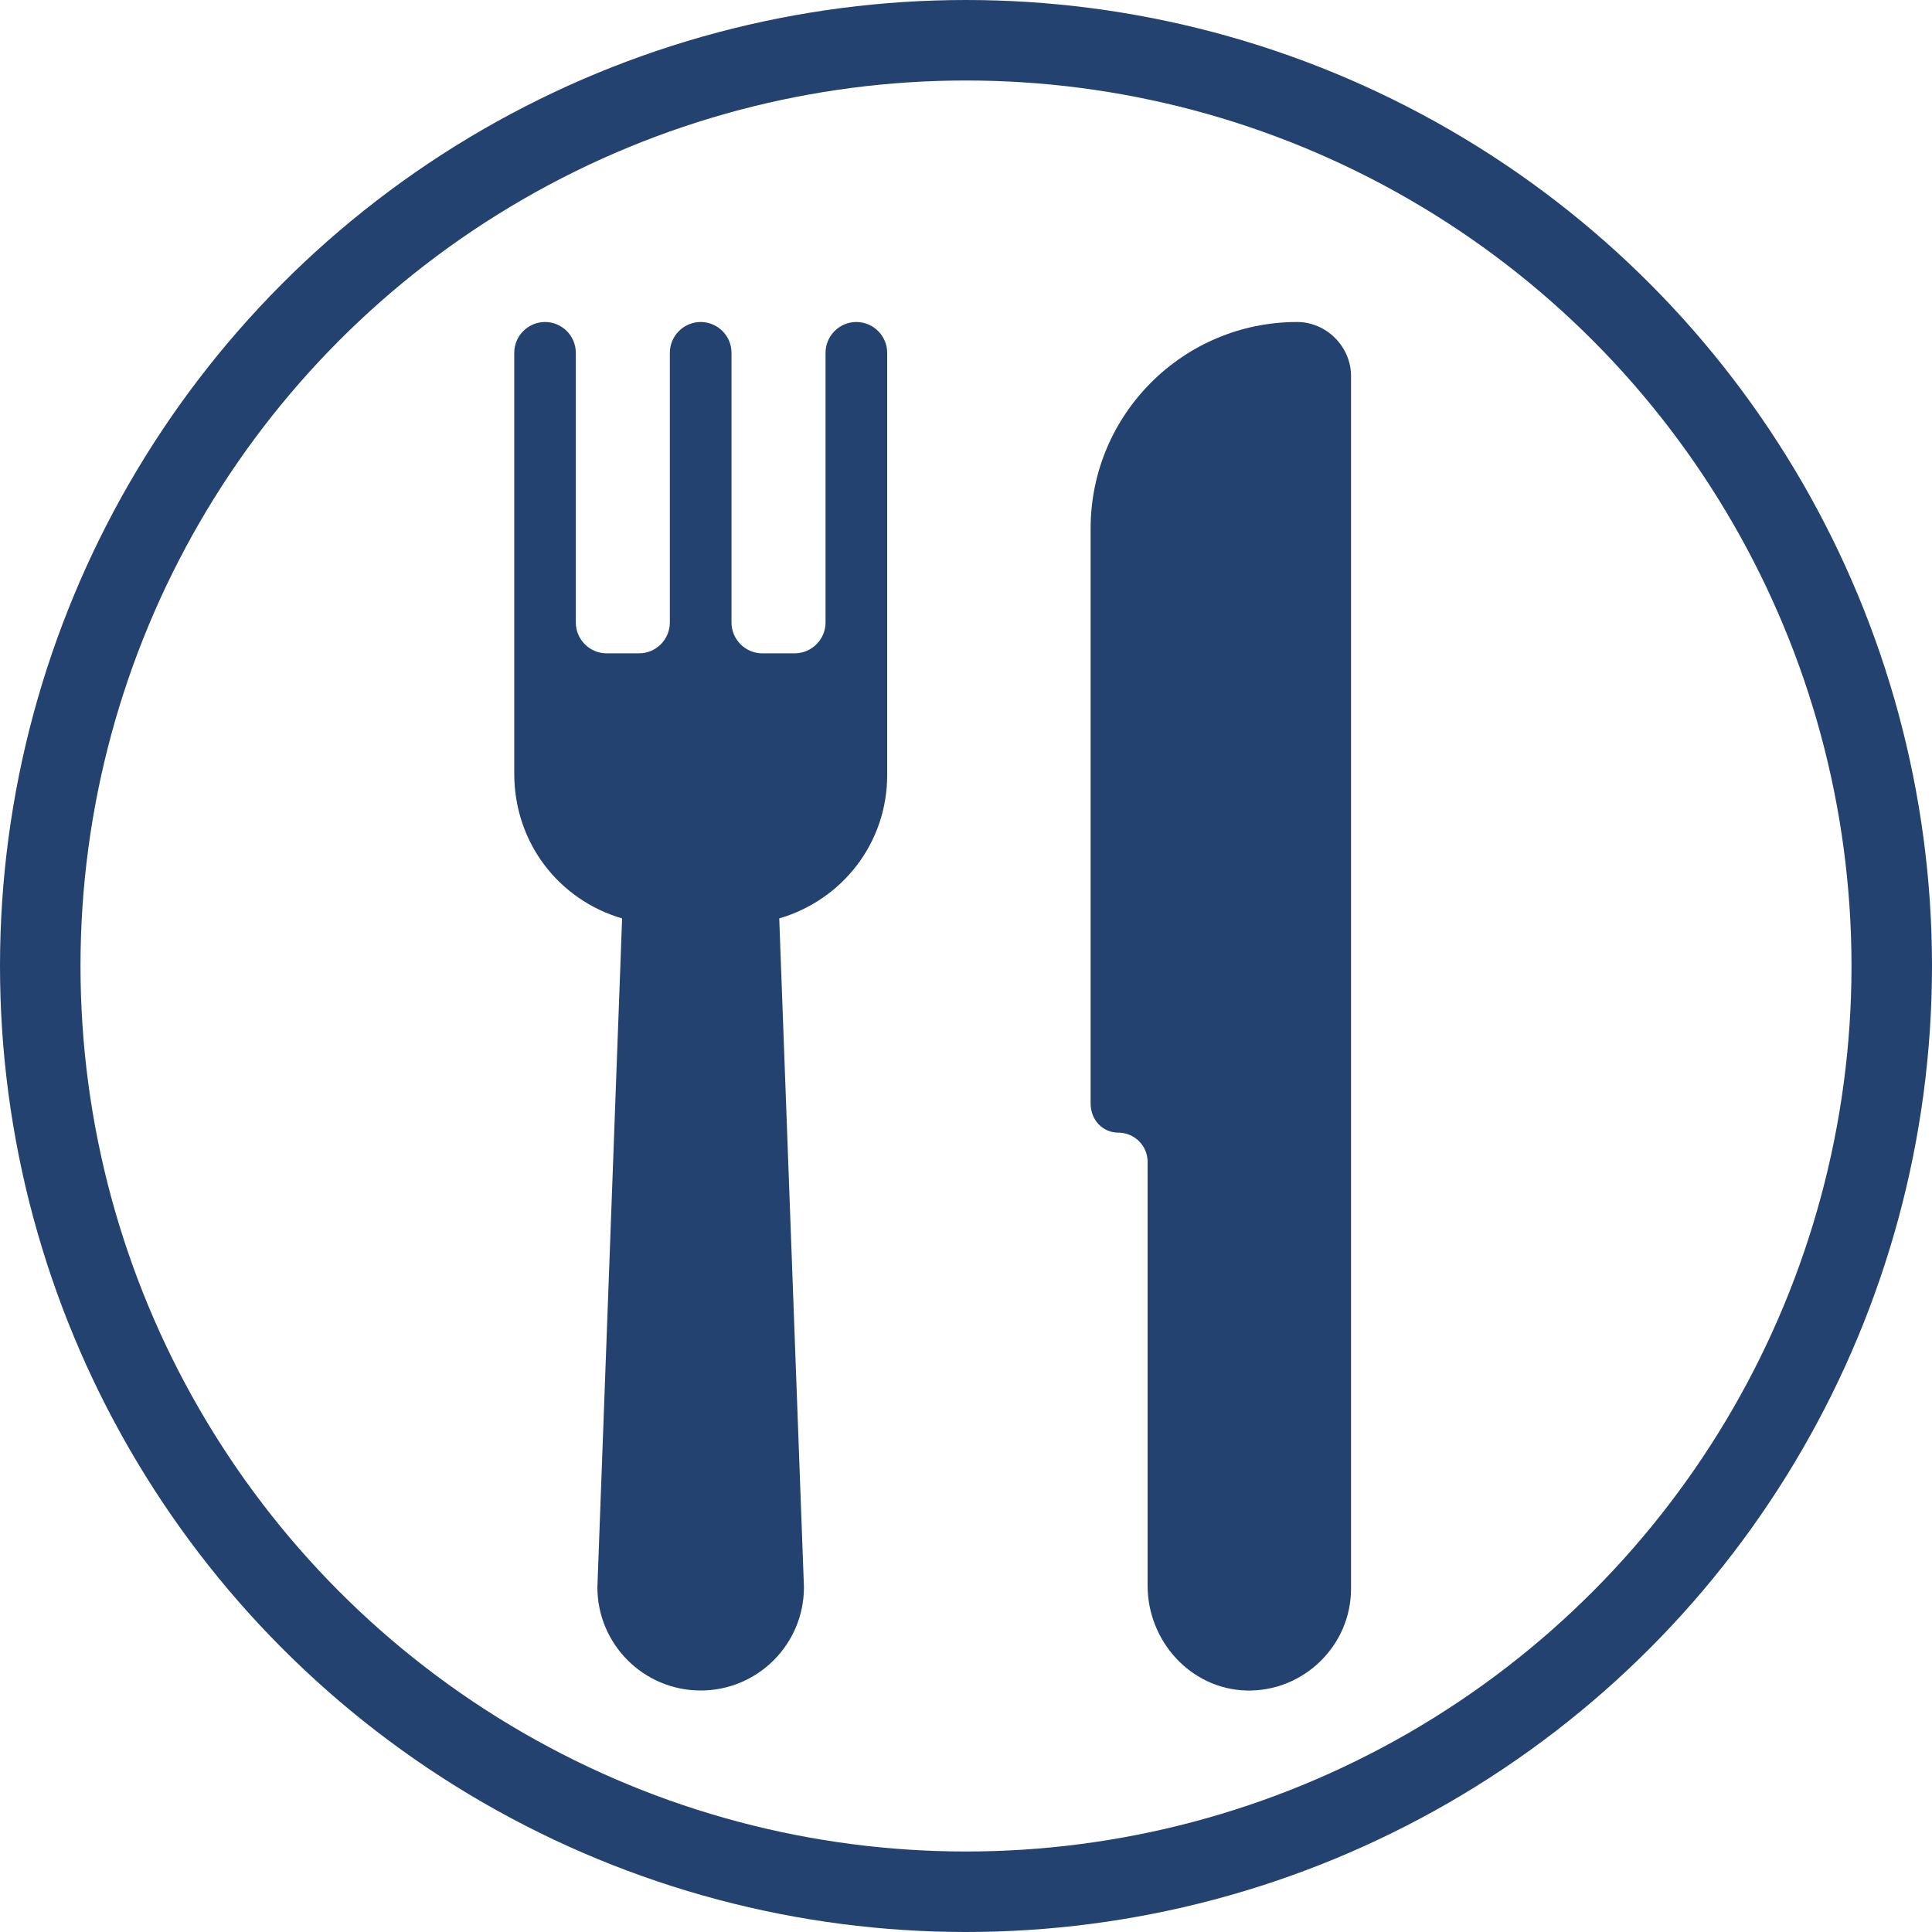 <svg width="24" height="24" viewBox="0 0 24 24" fill="none" xmlns="http://www.w3.org/2000/svg">
<circle cx="12" cy="12" r="11.5" stroke="#24426F"/>
<path d="M13.892 14.07C14.084 14.07 14.256 14.223 14.256 14.434V19.698C14.256 20.387 14.792 20.981 15.481 21C16.19 21.019 16.783 20.445 16.783 19.736V16.233V10.624V4.67C16.783 4.306 16.477 4 16.113 4C14.697 4 13.548 5.149 13.548 6.565V13.706C13.548 13.917 13.701 14.07 13.892 14.07Z" fill="#24426F"/>
<path d="M7.728 11.409L7.421 19.717C7.421 20.426 7.996 21 8.704 21C9.412 21 9.987 20.426 9.987 19.717L9.68 11.409C10.465 11.179 11.021 10.471 11.021 9.628V4.383C11.021 4.172 10.848 4 10.638 4C10.427 4 10.255 4.172 10.255 4.383V7.733C10.255 7.944 10.082 8.116 9.872 8.116H9.47C9.259 8.116 9.087 7.944 9.087 7.733V4.383C9.087 4.172 8.915 4 8.704 4C8.494 4 8.321 4.172 8.321 4.383V7.733C8.321 7.944 8.149 8.116 7.938 8.116H7.536C7.326 8.116 7.153 7.944 7.153 7.733V4.383C7.153 4.172 6.981 4 6.771 4C6.56 4 6.388 4.172 6.388 4.383V9.609C6.388 10.471 6.943 11.179 7.728 11.409Z" fill="#24426F"/>
</svg>
